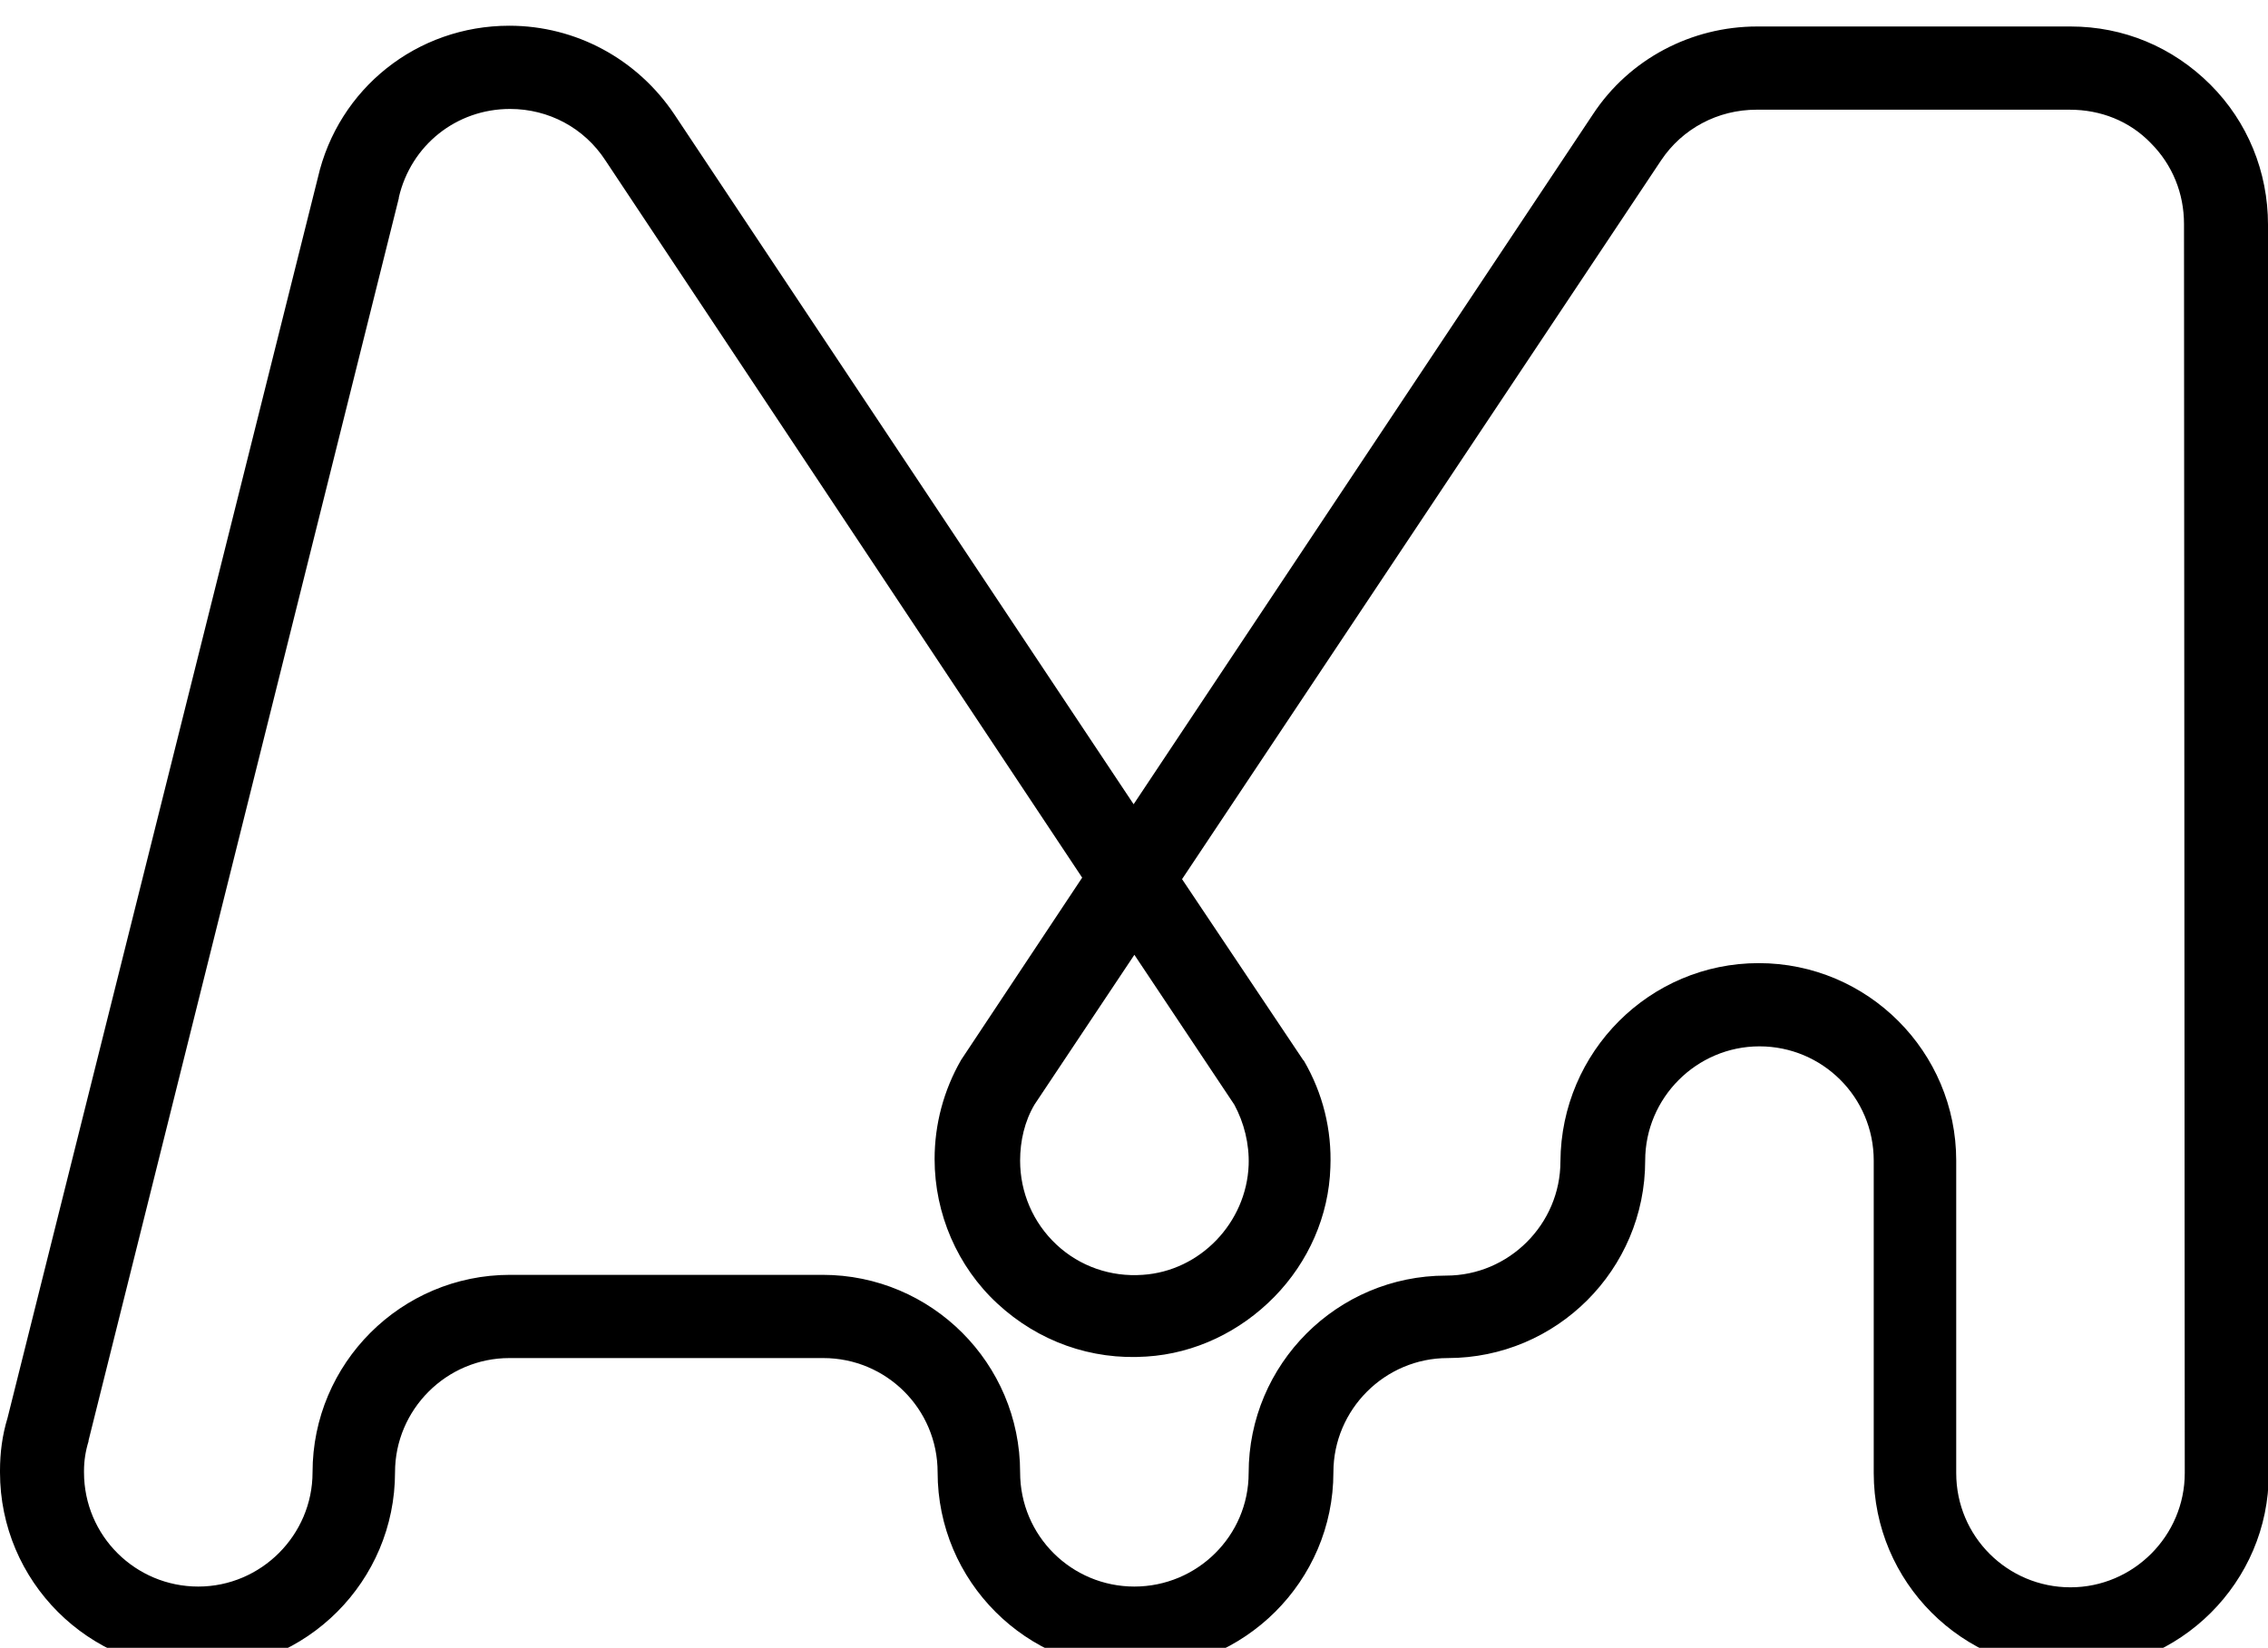 <?xml version="1.0" encoding="utf-8"?>
<!-- Generator: Adobe Illustrator 27.2.0, SVG Export Plug-In . SVG Version: 6.00 Build 0)  -->
<svg version="1.1" id="LOGOS" xmlns="http://www.w3.org/2000/svg" xmlns:xlink="http://www.w3.org/1999/xlink" x="0px" y="0px"
	 viewBox="0 0 299.7 217.8" style="enable-background:new 0 0 299.7 217.8;" xml:space="preserve">
<style type="text/css">
	.st0{display:none;}
</style>
<path class="st0" d="M273.9,221c-14.5,0-26.2-11.8-26.2-26.2v-82.7c0-8.3-6.8-15.1-15.1-15.1c-3.9,0-7.6,1.5-10.4,4.2l-53.5,70.5
	l-0.3,0.3c-5,4.9-11.5,7.7-18.5,7.7s-13.6-2.7-18.5-7.7l-37.9-37.9v60.7c0,14.5-11.8,26.2-26.2,26.2C52.7,221,41,209.2,41,194.8
	V81.6L7.3,48c-4.9-5-7.6-11.5-7.6-18.5C-0.3,15,11.4,3.2,25.9,3.2c14.5,0,26.2,11.8,26.2,26.2V77l30.2,30.2V70.8
	c0-14.5,11.8-26.2,26.2-26.2c14.5,0,26.2,11.8,26.2,26.2c0,8.3,6.8,15.1,15.1,15.1c3.9,0,7.6-1.5,10.4-4.2l53.5-70.7l0.3-0.3
	c4.9-4.8,11.5-7.5,18.4-7.5h41.3c14.5,0,26.2,11.8,26.2,26.2v165.3C300.1,209.3,288.3,221,273.9,221L273.9,221z M232.6,85.9
	c14.4,0,26.2,11.8,26.2,26.2v82.7c0,8.3,6.8,15.1,15.1,15.1s15.1-6.8,15.1-15.1V29.5c0-8.3-6.8-15.1-15.1-15.1h-41.3
	c-3.9,0-7.5,1.4-10.3,4.1l-53.5,70.6l-0.3,0.3c-5,4.9-11.5,7.7-18.5,7.7c-14.5,0-26.2-11.8-26.2-26.2c0-8.3-6.8-15.1-15.1-15.1
	c-8.3,0-15.1,6.8-15.1,15.1v47.6l45.8,45.8c2.8,2.9,6.7,4.4,10.7,4.4c3.9,0,7.6-1.5,10.4-4.2l53.5-70.5l0.3-0.3
	C219,88.6,225.6,85.9,232.6,85.9L232.6,85.9z M52.1,92.8v102c0,8.3,6.8,15.1,15.1,15.1c8.3,0,15.1-6.8,15.1-15.1V123L52.1,92.8
	L52.1,92.8z M25.9,14.4c-8.3,0-15.1,6.8-15.1,15.1c0,4,1.6,7.8,4.4,10.7L41,66V29.5C41,21.1,34.2,14.4,25.9,14.4L25.9,14.4z"/>
<path d="M273.7,220.8c-14.4,0-26.1-11.7-26.1-26.1v-41.3c0-8.4-6.8-15.1-15.1-15.1s-15.1,6.8-15.1,15.1c0,14.4-11.7,26.1-26.1,26.1
	c-8.3,0-15.1,6.8-15.1,15.1c0,14.4-11.8,26.1-26.2,26.1s-26.1-11.7-26.1-26.1c0-8.4-6.8-15.1-15.1-15.1H67.3
	c-8.3,0-15.1,6.8-15.1,15.1c0,14.4-11.7,26.1-26.1,26.1s-26.1-11.7-26.1-26.1v-0.2c0-2.4,0.3-4.7,1-7l41-163.9
	C44.7,11.7,55.1,3.4,67.3,3.4c8.8,0,16.9,4.4,21.8,11.7l60.7,91.2l60.7-91.2c4.8-7.3,13-11.6,21.7-11.6h0.1c5.5,0,25.5,0,41.3,0l0,0
	c7,0,13.5,2.7,18.5,7.7c4.9,4.9,7.6,11.5,7.6,18.5l0,0c0,0,0.1,163,0.1,165.1C299.8,209.1,288.1,220.8,273.7,220.8L273.7,220.8z
	 M232.4,127.3c14.4,0,26.1,11.7,26.1,26.1v41.3c0,8.4,6.8,15.1,15.1,15.1s15.1-6.8,15.1-15.1c0-1.2-0.1-165.1-0.1-165.1
	c0-4-1.5-7.8-4.4-10.7c-2.8-2.9-6.6-4.4-10.7-4.4l0,0c-15.8,0-35.8,0-41.3,0h-0.1c-5.1,0-9.8,2.5-12.6,6.7l-63.3,95l16,23.9l0.1,0.1
	c2.5,4.3,3.7,9.1,3.5,14.1c-0.2,6.4-2.9,12.5-7.4,17.1c-4.5,4.6-10.5,7.5-16.9,7.9c-7.3,0.5-14.3-2-19.7-7
	c-5.3-4.9-8.3-11.9-8.3-19.1c0-4.6,1.2-9.1,3.5-13.1l0.2-0.3l15.8-23.8L80,21.2c-2.8-4.3-7.5-6.8-12.6-6.8
	c-7.1,0-13.1,4.8-14.7,11.7l0,0.1l-41,164.2l0,0.1c-0.4,1.3-0.6,2.6-0.6,3.9v0.2c0,8.4,6.8,15.1,15.1,15.1s15.1-6.8,15.1-15.1
	c0-14.4,11.7-26.1,26.1-26.1h41.3c14.4,0,26.1,11.7,26.1,26.1c0,8.4,6.8,15.1,15.1,15.1S165,203,165,194.7
	c0-14.4,11.7-26.1,26.1-26.1c8.3,0,15.1-6.8,15.1-15.1C206.3,139,218,127.3,232.4,127.3L232.4,127.3z M136.7,146
	c-1.3,2.2-1.9,4.8-1.9,7.4c0,4.2,1.7,8.2,4.8,11.1c3.1,2.9,7.2,4.3,11.4,4c7.6-0.5,13.7-6.9,14-14.5c0.1-2.8-0.6-5.6-1.9-8
	l-13.2-19.8L136.7,146L136.7,146z"/>
<path class="st0" d="M299,187.9L257.9,23.6c-2.8-11.9-13.2-20.1-25.5-20.1c-8.8,0-16.9,4.4-21.8,11.7l-60.8,91.1L89.1,15.1
	c-4.9-7.3-13-11.7-21.8-11.7c-12.2,0-22.7,8.3-25.4,20.1L0.5,188.9c-0.4,1.7-0.6,3.4-0.6,5.1v0.7c0,14.4,11.7,26.2,26.2,26.2
	s26.1-11.7,26.1-26.1v-41.3c0-8.3,6.8-15.1,15.1-15.1s15.1,6.8,15.1,15.1c0,14.4,11.7,26.1,26.2,26.1c8.3,0,15.1,6.8,15.1,15.1v0.1
	c0,6.9,2.7,13.5,7.6,18.4s11.5,7.6,18.4,7.6h0.1c8.3,0,16.2-4,21.2-10.6l49.2-65.9c2.9-3.9,7.3-6.1,12.2-6.1h0.4
	c3.9,0,7.6,1.5,10.4,4.3s4.3,6.5,4.3,10.4v41.8c0,14.4,11.7,26.1,26.1,26.1s26.2-11.8,26.2-26.2C299.8,192.4,299.5,190.1,299,187.9
	L299,187.9z M162.4,144.8c1.7,2.5,2.6,5.5,2.6,8.6c0,8.4-6.8,15.1-15.1,15.1s-15.1-6.8-15.1-15.1c0-3.1,0.9-6,2.6-8.6l12.5-18.8
	L162.4,144.8L162.4,144.8z M273.6,209.8c-8.3,0-15.1-6.8-15.1-15.1V153c0-6.9-2.7-13.3-7.5-18.2c-4.9-4.9-11.3-7.5-18.2-7.5h-0.4
	c-8.2,0-16.1,3.9-21,10.5l-49.2,65.9c-2.9,3.9-7.5,6.2-12.4,6.2h-0.1c-4,0-7.8-1.6-10.6-4.4c-2.8-2.8-4.4-6.6-4.4-10.6v-0.1
	c0-14.4-11.7-26.1-26.2-26.1c-8.3,0-15.1-6.8-15.1-15.1c0-14.4-11.7-26.1-26.2-26.1S41.2,139,41.2,153.4v41.3
	c0,8.3-6.8,15.1-15.1,15.1s-15.2-6.8-15.2-15.1V194c0-0.8,0.1-1.6,0.3-2.4L52.6,26.1c1.6-6.9,7.7-11.7,14.7-11.7
	c5.1,0,9.8,2.5,12.6,6.8l63.3,94.9l-15.1,22.6c-2.9,4.4-4.5,9.4-4.5,14.7c0,14.4,11.7,26.1,26.1,26.1s26.1-11.7,26.1-26.1
	c0-5.2-1.5-10.3-4.4-14.7l-15.1-22.6l63.3-94.9c2.8-4.2,7.5-6.8,12.6-6.8c7.1,0,13.1,4.8,14.7,11.7l41.1,164.5l0,0.1
	c0.3,1.3,0.5,2.6,0.5,3.9C288.8,203,282,209.8,273.6,209.8L273.6,209.8z"/>
<path class="st0" d="M273.7,220.8c-7,0-13.5-2.7-18.5-7.7s-7.7-11.5-7.7-18.5V97h-15.1c-6,0-11.4,3.5-13.8,8.9l-44.9,99.5
	c-4.2,9.4-13.6,15.4-23.8,15.4s-19.6-6.1-23.8-15.4l-44.9-99.5c-2.4-5.4-7.9-8.9-13.8-8.9c-8.3,0-15.1,6.8-15.1,15.1v82.6
	c0,14.4-11.7,26.1-26.1,26.1s-26.1-11.7-26.1-26.1V70.8c0-14.4,11.7-26.1,26.1-26.1c8.3,0,15.1-6.8,15.1-15.1
	c0-14.4,11.7-26.1,26.1-26.1h41.4c14.4,0,26.1,11.7,26.1,26.1v1.8l-0.1,39.5c0,4,1.6,7.8,4.4,10.7c2.8,2.9,6.7,4.4,10.7,4.4
	c8.3,0,15.1-6.8,15.1-15.1c0-14.4,11.7-26.1,26.1-26.1h41.3c8.3,0,15.1-6.8,15.1-15.1c0-14.4,11.7-26.1,26.1-26.1
	s26.1,11.7,26.1,26.1s-11.7,26.1-26.1,26.1c-8.3,0-15.1,6.8-15.1,15.1V86h15.1c14.4,0,26.1,11.7,26.1,26.1v82.6
	C299.8,209.1,288.1,220.8,273.7,220.8L273.7,220.8z M258.5,97v97.7c0,4,1.6,7.8,4.4,10.7s6.7,4.4,10.7,4.4c8.3,0,15.1-6.8,15.1-15.1
	v-82.6c0-8.3-6.8-15.1-15.1-15.1L258.5,97L258.5,97z M67.3,86c10.3,0,19.6,6,23.8,15.4l44.9,99.5c2.5,5.4,7.9,8.9,13.8,8.9
	s11.4-3.5,13.8-8.9l44.9-99.5C212.8,92,222.2,86,232.4,86h15.2V70.9c0-14.4,11.7-26.1,26.1-26.1c8.3,0,15.1-6.8,15.1-15.1
	s-6.8-15.1-15.1-15.1s-15.1,6.8-15.1,15.1c0,14.4-11.7,26.1-26.1,26.1h-41.3c-8.3,0-15.1,6.8-15.1,15.1c0,14.4-11.7,26.1-26.1,26.1
	c-7,0-13.5-2.7-18.5-7.7c-4.9-4.9-7.6-11.5-7.6-18.5l0.1-41.3c0-8.3-6.8-15.1-15.1-15.1H67.4c-8.3,0-15.1,6.8-15.1,15.1
	c0,14.4-11.7,26.1-26.1,26.1c-8.3,0-15.1,6.8-15.1,15.1v123.8c0,8.4,6.8,15.1,15.1,15.1s15.1-6.8,15.1-15.1v-82.6
	C41.2,97.7,52.9,86,67.3,86L67.3,86z"/>
<path class="st0" d="M273.6,220.8c-14.9,0-26.1-12.2-26.1-28.4V96.9h-15.1c-2.2,0-7.9,0.6-12.1,6L171,168.8
	c-1.1,1.5-8.1,10.7-21.1,10.7c-7,0-13.5-2.7-18.5-7.6c-4.9-4.9-7.7-11.4-7.7-18.4l0,0c0-4.1-1.6-7.9-4.5-10.8
	c-2.9-2.9-6.7-4.5-10.7-4.5l0,0c-15.7,0-37.8,0-56.4,0v15.4c0,8.2,6.7,14.9,15,14.9h0.1c14.4,0,26.1,11.8,26.1,26.2
	s-11.7,26.1-26.1,26.1H26.1C11.7,220.8,0,209.1,0,194.7v-41.2c0-7,2.7-13.6,7.6-18.5c4.9-5,11.5-7.7,18.5-7.7h0c4.1,0,9.3,0,15.1,0
	V70.9c0-8.3-6.8-15.1-15.1-15.1C11.7,55.8,0,44.1,0,29.7S11.7,3.6,26.1,3.6h41.2c8.1,0,15.9,3.8,20.8,10.3l0.1,0.1l51.2,67.8
	c2.8,2.7,6.5,4.2,10.4,4.2s7.6-1.5,10.5-4.2l53.4-70.4l0.3-0.3c4.9-4.9,11.5-7.6,18.5-7.6h41.2c14.4,0,26.1,11.7,26.1,26.1v0.1
	c0,14.4-11.7,26.1-26.1,26.1c-8.3,0-15.1,6.8-15.1,15.1v15h15.1c14.4,0,26.1,11.8,26.1,26.2v82.5C299.7,209.1,288,220.8,273.6,220.8
	L273.6,220.8z M258.5,96.9v95.5c0,10.1,6.4,17.4,15.1,17.4s15.1-6.8,15.1-15.1v-82.5c0-8.4-6.8-15.2-15.1-15.2
	C273.6,96.9,258.5,96.9,258.5,96.9z M26.1,138.2c-4,0-7.8,1.6-10.7,4.5c-2.9,2.9-4.5,6.7-4.5,10.8v41.2c0,8.3,6.8,15.1,15.1,15.1
	h41.2c8.3,0,15.1-6.8,15.1-15.1s-6.8-15.2-15.1-15.2h-0.1c-14.3,0-26-11.6-26-25.9v-15.4C35.4,138.2,30.2,138.2,26.1,138.2
	L26.1,138.2z M108.6,127.2c7,0,13.5,2.7,18.5,7.7c4.9,5,7.6,11.5,7.6,18.5l0,0c0,4,1.6,7.8,4.4,10.6c2.8,2.8,6.7,4.4,10.7,4.4
	c7.7,0,11.7-5.5,12-6l0.2-0.3l49.5-65.9c5-6.6,12.6-10.3,20.8-10.3h15.1v-15c0-14.4,11.7-26.1,26.1-26.1c8.3,0,15.1-6.8,15.1-15.1
	v-0.1c0-8.3-6.8-15.1-15.1-15.1h-41.2c-3.9,0-7.6,1.5-10.4,4.2L168.6,89l-0.3,0.3c-4.9,4.9-11.5,7.7-18.5,7.7s-13.5-2.7-18.5-7.7
	l-0.3-0.3L79.4,20.5c-2.8-3.7-7.3-6-12-6H26.1c-8.3,0-15.1,6.8-15.1,15.1s6.8,15.1,15.1,15.1c14.4,0,26.1,11.7,26.1,26.1v56.3
	C70.9,127.2,92.9,127.2,108.6,127.2L108.6,127.2L108.6,127.2z"/>
<path class="st0" d="M299,187.9L257.9,23.6c-2.8-11.9-13.2-20.1-25.4-20.1c-8.8,0-16.9,4.4-21.8,11.7l-60.8,91.1
	c0,0-61.2-91.8-61.2-91.8c-4.9-6.9-12.8-11-21.3-11c-12.2,0-22.7,8.3-25.4,20.1L0.5,188.9c-0.4,1.7-0.6,3.4-0.6,5.1v0.7
	c0,14.4,11.7,26.1,26.2,26.1s26.1-11.7,26.1-26.1c0-8.3,6.8-15.1,15.1-15.1c2.7,0,5.3,0.7,7.7,2.1l61.7,35.7c4,2.3,8.6,3.5,13.2,3.5
	c8.3,0,16.2-4,21.2-10.6l49.2-65.9c2.8-3.8,7.4-6.1,12.1-6.1c8.3,0,15.1,6.8,15.1,15.1v41.3c0,14.4,11.7,26.1,26.1,26.1
	s26.2-11.7,26.2-26.2C299.8,192.4,299.5,190.1,299,187.9L299,187.9z M162.4,144.8c1.7,2.5,2.6,5.5,2.6,8.6c0,8.4-6.8,15.1-15.1,15.1
	s-15.1-6.8-15.1-15.1c0-3.1,0.9-6,2.6-8.6l12.5-18.8L162.4,144.8L162.4,144.8z M273.6,209.8c-8.3,0-15.1-6.8-15.1-15.1v-41.3
	c0-14.4-11.7-26.1-26.2-26.1c-8.2,0-16,3.9-20.9,10.5l-49.2,65.9c-2.9,3.9-7.5,6.2-12.4,6.2c-2.7,0-5.3-0.7-7.7-2.1l-61.7-35.7
	c-4-2.3-8.5-3.5-13.2-3.5c-14.4,0-26.1,11.7-26.1,26.1c0,8.3-6.8,15.1-15.1,15.1s-15.2-6.8-15.2-15.2V194c0-0.8,0.1-1.6,0.3-2.4
	L52.6,26.1c1.6-6.9,7.7-11.7,14.7-11.7c5.1,0,9.8,2.5,12.6,6.8l63.3,94.9l-15.1,22.6c-2.9,4.4-4.4,9.4-4.4,14.7
	c0,14.4,11.7,26.1,26.1,26.1s26.1-11.7,26.1-26.1c0-5.2-1.5-10.3-4.4-14.7l-15.1-22.6l63.3-94.9c2.8-4.2,7.5-6.8,12.6-6.8
	c7.1,0,13.1,4.8,14.7,11.7l41.1,164.5l0,0.1c0.3,1.3,0.5,2.6,0.5,3.9C288.9,203,282,209.8,273.6,209.8L273.6,209.8z"/>
</svg>
